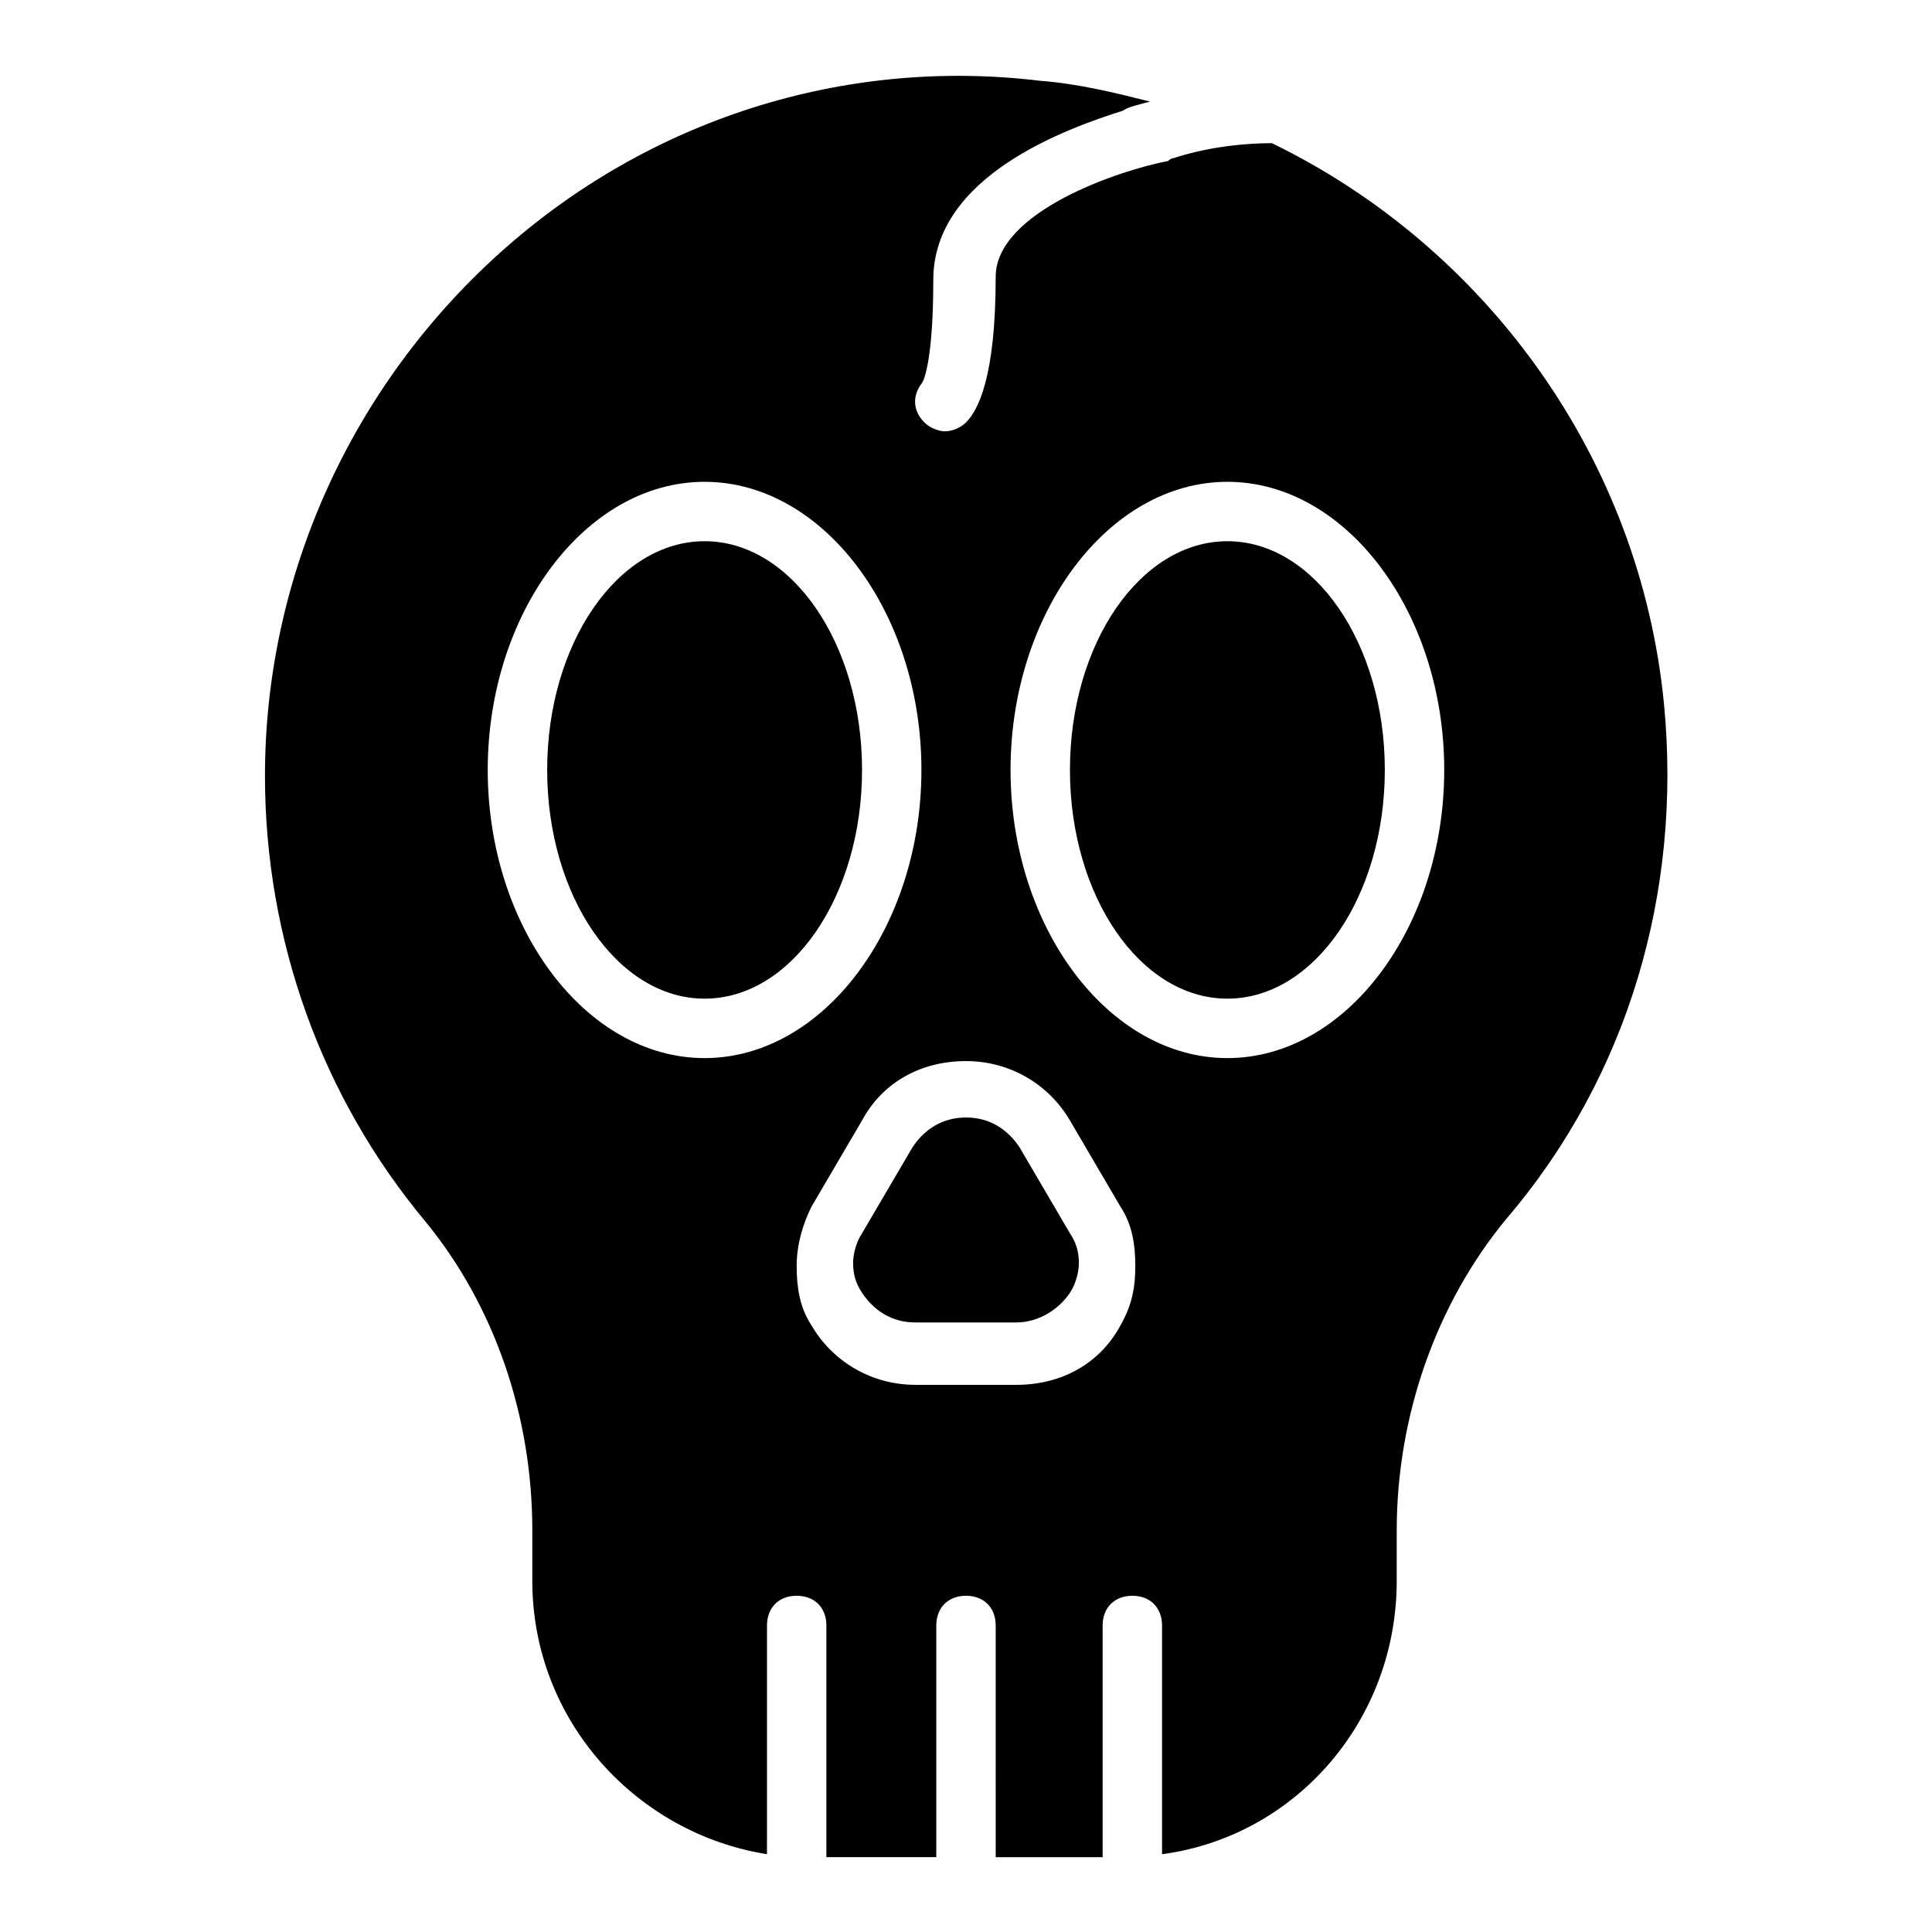 <?xml version="1.0" encoding="UTF-8"?>
<!-- Uploaded to: SVG Repo, www.svgrepo.com, Generator: SVG Repo Mixer Tools -->
<svg fill="#000000" width="800px" height="800px" version="1.1" viewBox="144 144 512 512" xmlns="http://www.w3.org/2000/svg">
 <g>
  <path d="m510.99 348.04c0 33.477-18.676 60.613-41.719 60.613-23.043 0-41.723-27.137-41.723-60.613 0-33.477 18.68-60.613 41.723-60.613 23.043 0 41.719 27.137 41.719 60.613"/>
  <path d="m584.99 330.73c-6.297-65.336-47.23-121.23-103.91-148.78-9.445 0-18.895 1.574-25.977 3.938-0.789 0-1.574 0.789-1.574 0.789-12.598 2.356-45.66 13.379-45.66 30.695 0 26.766-4.723 35.426-7.871 38.574-1.574 1.574-3.938 2.363-5.512 2.363s-3.938-0.789-5.512-2.363c-3.148-3.148-3.148-7.086-0.789-10.234 0.789-0.789 3.148-7.086 3.148-27.551 0-27.551 35.426-40.148 50.383-44.871 0.789-0.789 3.938-1.574 7.086-2.363-9.445-2.363-18.895-4.723-29.125-5.512-51.957-6.297-103.91 10.234-143.27 45.66-39.359 35.426-62.188 85.805-62.188 138.55 0 43.297 14.957 85.02 42.508 118.08 18.105 22.043 28.34 51.168 28.34 81.867v13.383c0 37 27.551 66.914 62.188 72.422l0.004-7.082v-53.531c0-4.723 3.148-7.871 7.871-7.871s7.871 3.148 7.871 7.871v61.402h29.125v-61.402c0-4.723 3.148-7.871 7.871-7.871s7.871 3.148 7.871 7.871v26.766l0.004 26.766v7.871h28.34v-61.402c0-4.723 3.148-7.871 7.871-7.871 4.723 0 7.871 3.148 7.871 7.871v60.617c35.426-4.723 62.188-35.426 62.188-72.422l0.004-13.387c0-29.914 10.234-59.828 29.125-82.656 32.273-37.785 46.445-86.59 41.723-136.18zm-254.27 93.676c-31.488 0-57.465-34.637-57.465-76.359 0-41.723 25.977-76.359 57.465-76.359 31.488 0 57.465 34.637 57.465 76.359 0 41.723-25.98 76.359-57.465 76.359zm110.21 70.848c-5.512 10.234-15.742 15.742-27.551 15.742h-26.766c-11.809 0-22.043-6.297-27.551-15.742-3.148-4.723-3.938-10.234-3.938-15.742 0-5.512 1.574-11.02 3.938-15.742l13.383-22.828c5.512-10.234 15.742-15.742 27.551-15.742s22.043 6.297 27.551 15.742l13.383 22.828c3.148 4.723 3.938 10.234 3.938 15.742-0.004 5.508-0.789 10.23-3.938 15.742zm28.34-70.848c-31.488 0-57.465-34.637-57.465-76.359 0-41.723 25.977-76.359 57.465-76.359 31.488 0 57.465 34.637 57.465 76.359 0 41.723-25.977 76.359-57.465 76.359z"/>
  <path d="m414.17 448.02c-3.148-4.723-7.871-7.871-14.168-7.871s-11.02 3.148-14.168 7.871l-13.387 22.828c-1.574 2.363-2.363 5.512-2.363 7.871 0 3.148 0.789 5.512 2.363 7.871 3.148 4.723 7.871 7.871 14.168 7.871h26.766c5.512 0 11.02-3.148 14.168-7.871 1.574-2.363 2.363-5.512 2.363-7.871 0-3.148-0.789-5.512-2.363-7.871z"/>
  <path d="m372.45 348.04c0 33.477-18.68 60.613-41.719 60.613-23.043 0-41.723-27.137-41.723-60.613 0-33.477 18.68-60.613 41.723-60.613 23.039 0 41.719 27.137 41.719 60.613"/>
 </g>
</svg>
